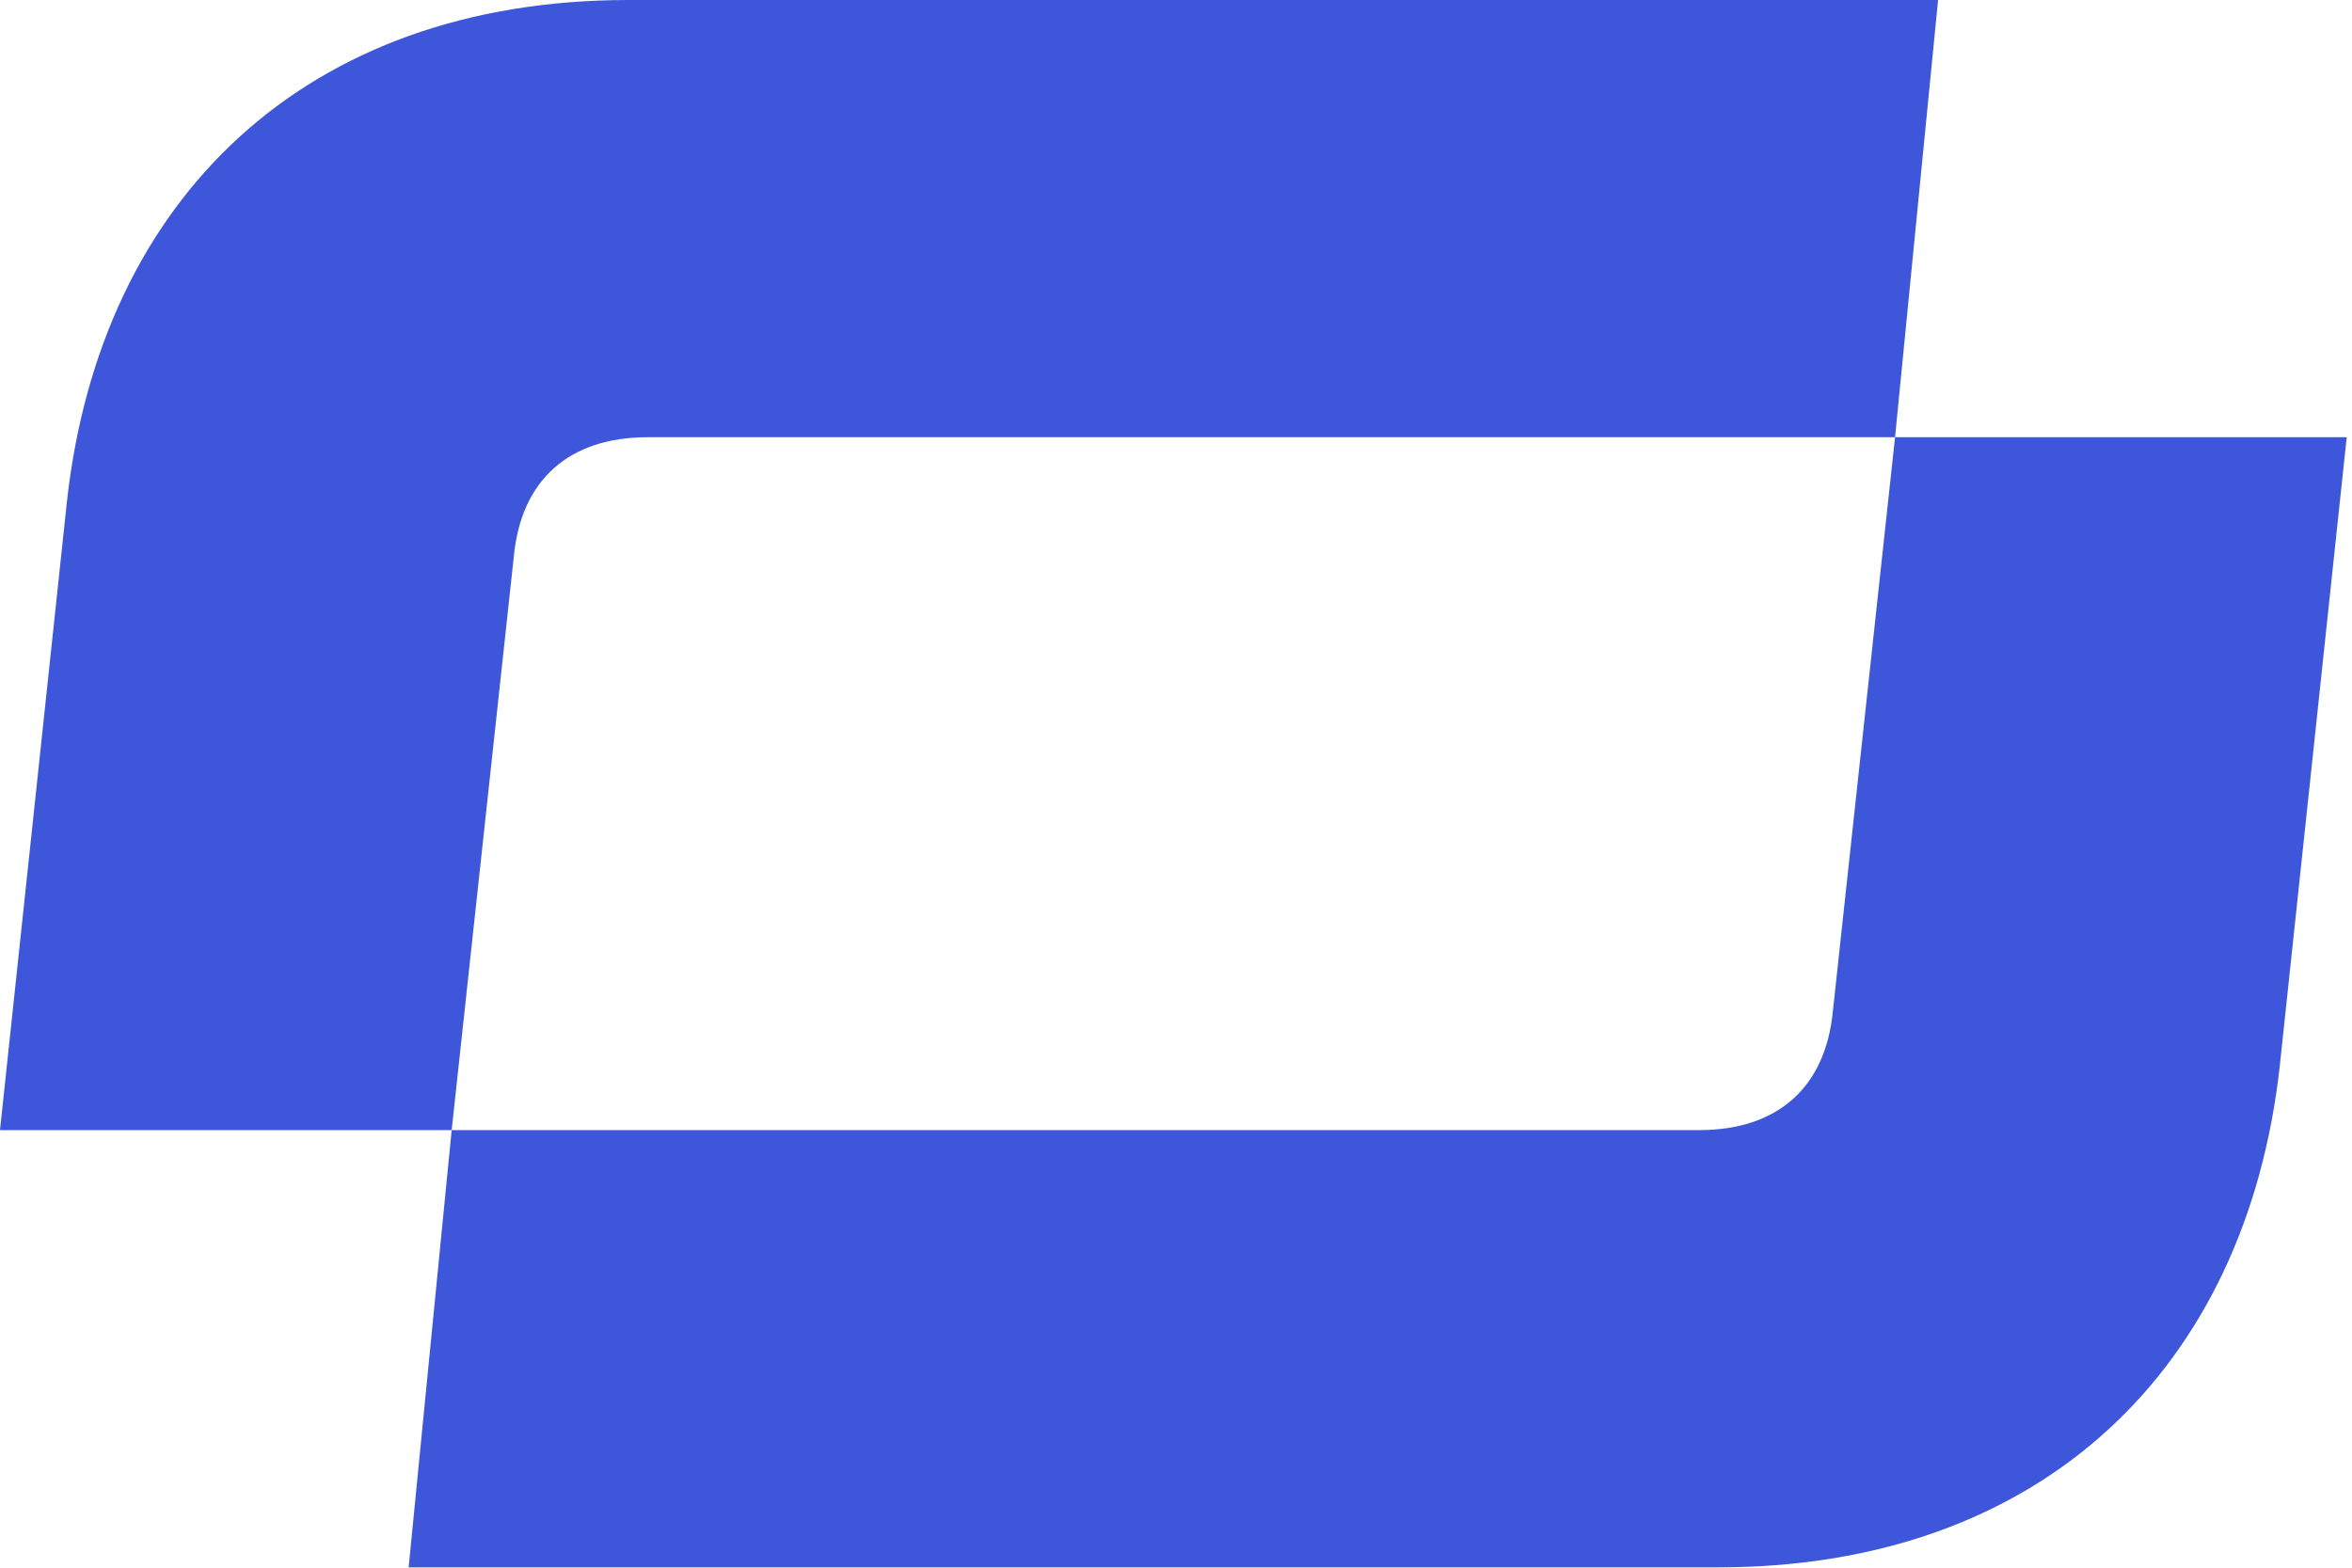 <svg width="252" height="168" viewBox="0 0 252 168" fill="none" xmlns="http://www.w3.org/2000/svg">
<path d="M43.784 167.963H184.095C218.661 167.963 240.681 146.713 244.266 114.195L251.434 46.855H203.041L196.385 108.307C195.616 116.501 190.495 121.108 182.046 121.108H48.393L43.784 167.963ZM48.393 121.108L55.05 59.657C55.819 51.462 60.939 46.855 69.389 46.855H203.041L207.652 0H67.339C32.773 0 10.754 21.253 7.169 53.769L0 121.108H48.393Z" fill="#3E57DA"/>
</svg>
